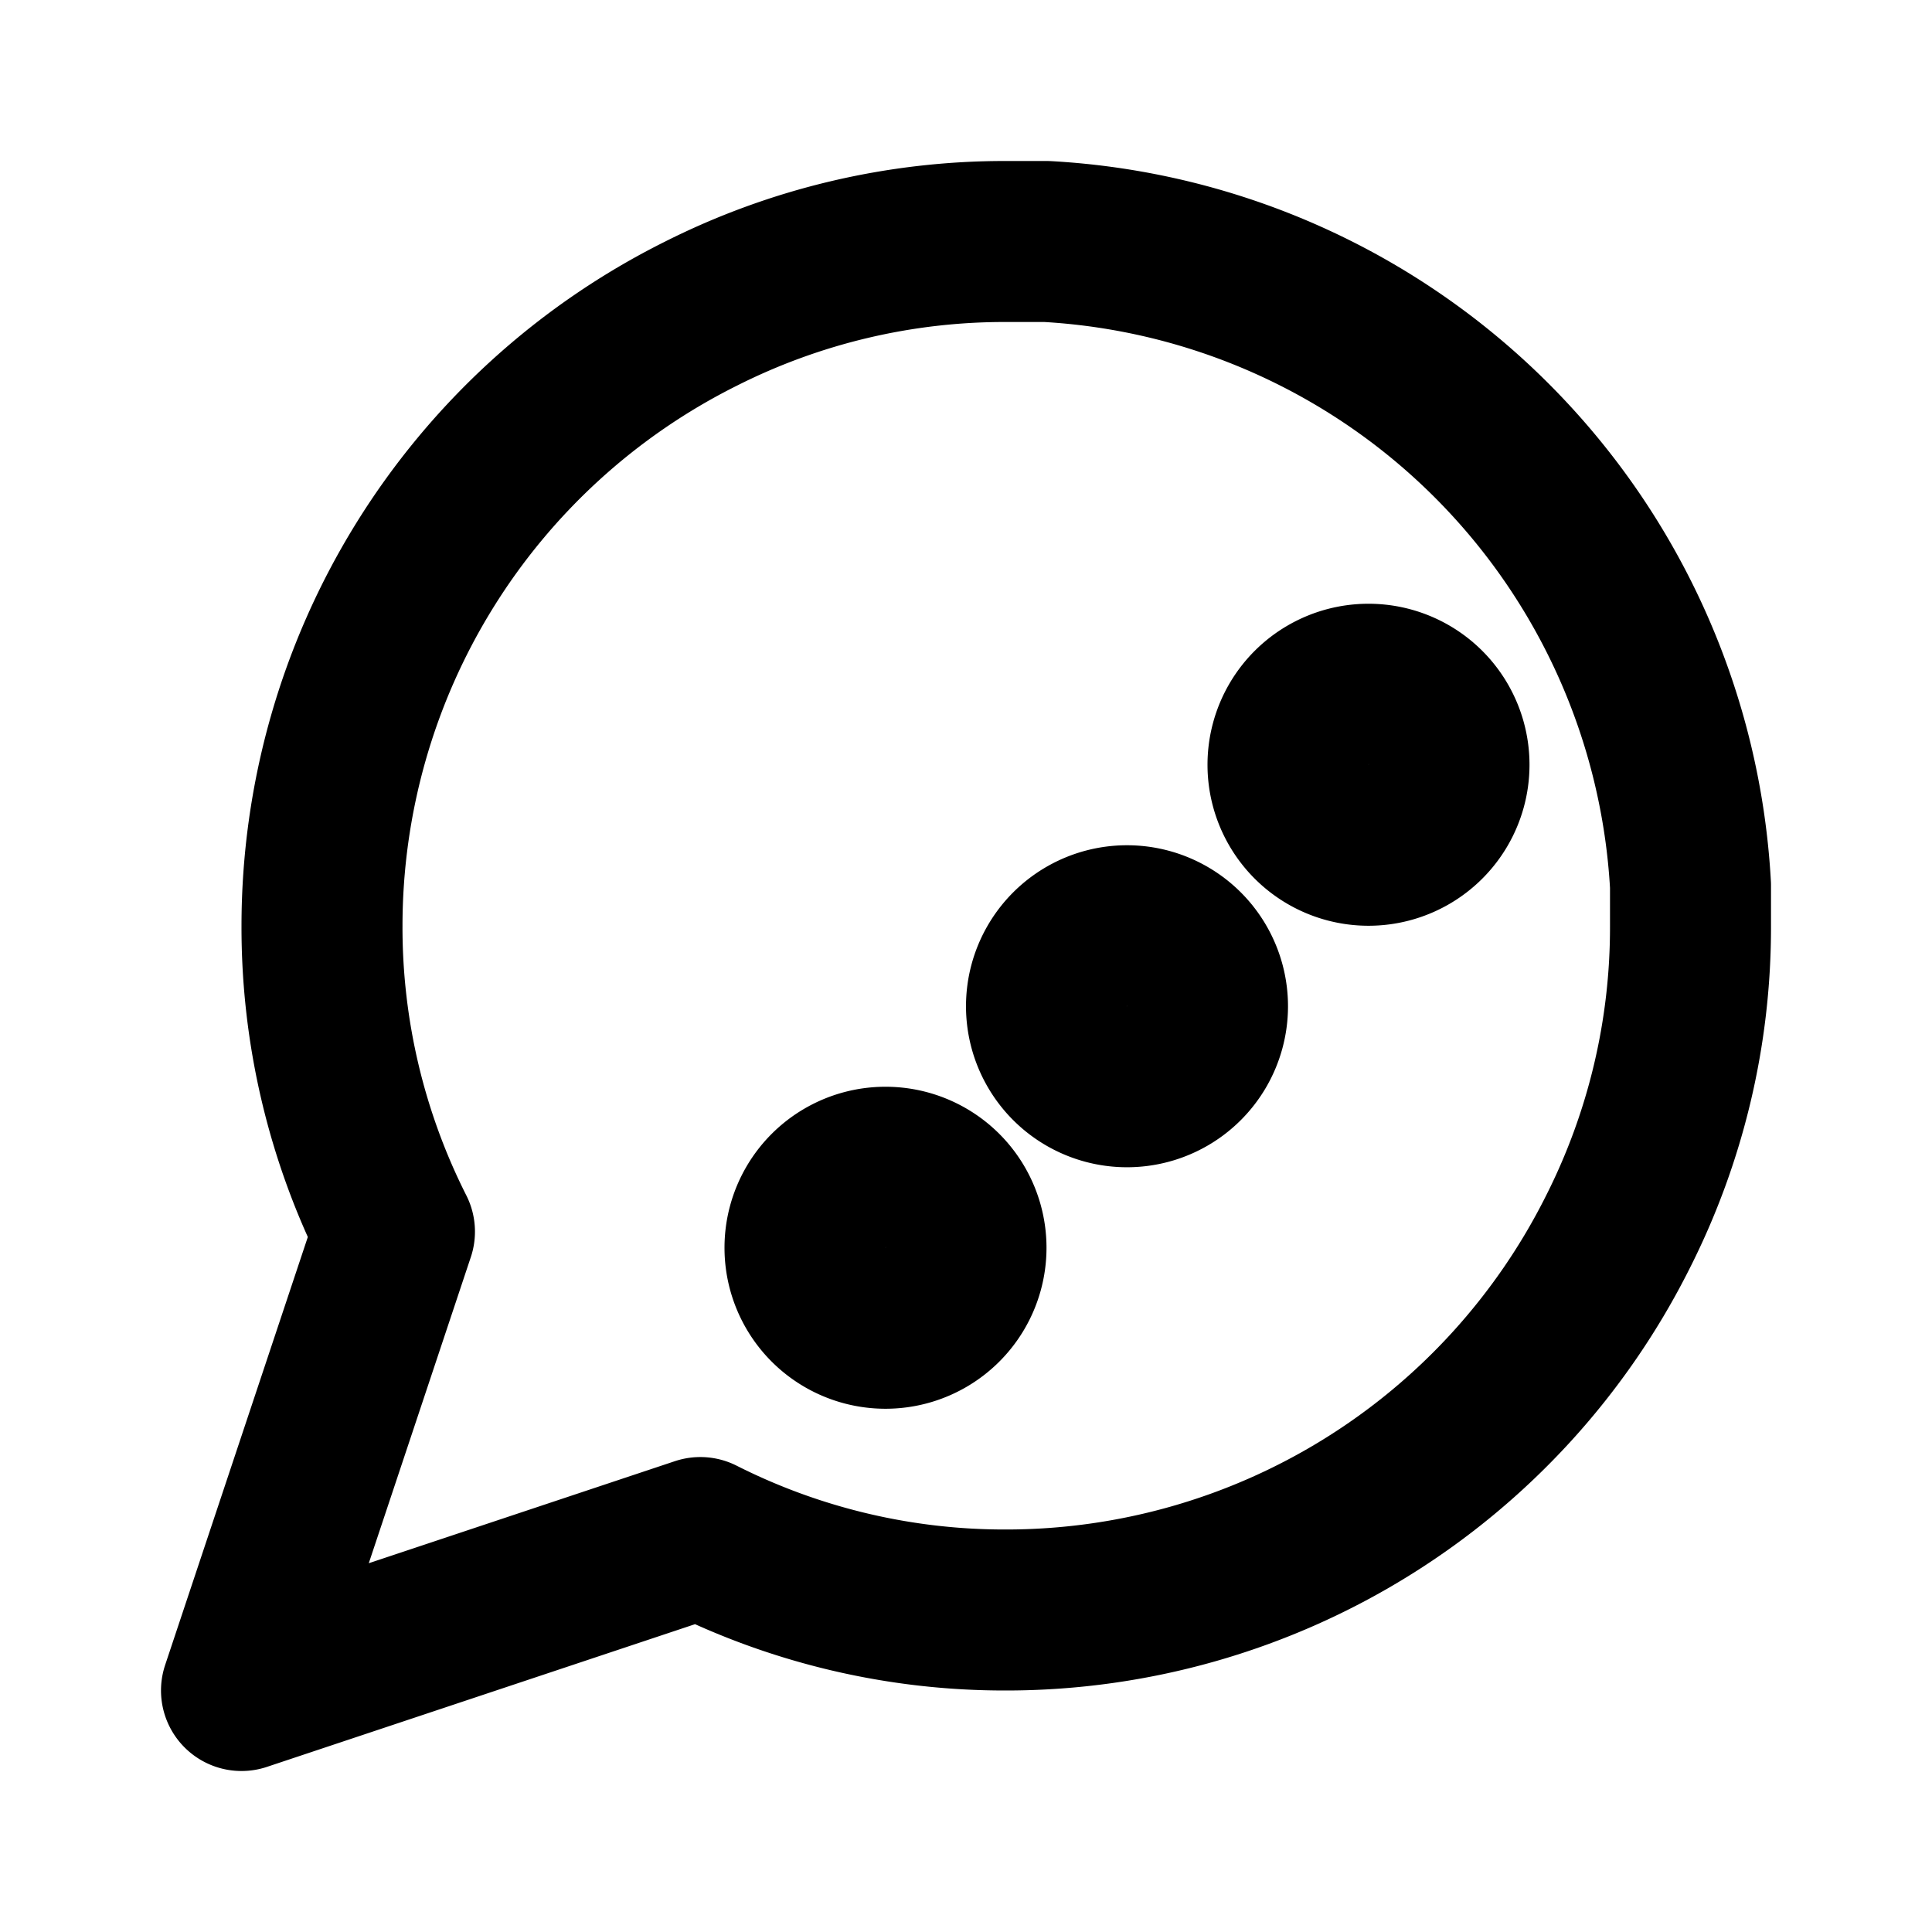 <svg xmlns="http://www.w3.org/2000/svg" viewBox="0 0 24 24" fill="none" stroke="currentColor" stroke-width="2" stroke-linecap="round" stroke-linejoin="round">
  <path d="M21 11.5a8.38 8.38 0 0 1-.9 3.8 8.5 8.5 0 0 1-7.6 4.7 8.38 8.38 0 0 1-3.8-.9L3 21l1.9-5.7a8.38 8.38 0 0 1-.9-3.8 8.5 8.5 0 0 1 4.7-7.6 8.38 8.38 0 0 1 3.8-.9h.5a8.48 8.48 0 0 1 8 8v.5z"/>
  <path d="M15 12.5a1 1 0 1 1-2 0 1 1 0 0 1 2 0z"/>
  <path d="M12 15.5a1 1 0 1 1-2 0 1 1 0 0 1 2 0z"/>
  <path d="M18 9.5a1 1 0 1 1-2 0 1 1 0 0 1 2 0z"/>
</svg>
